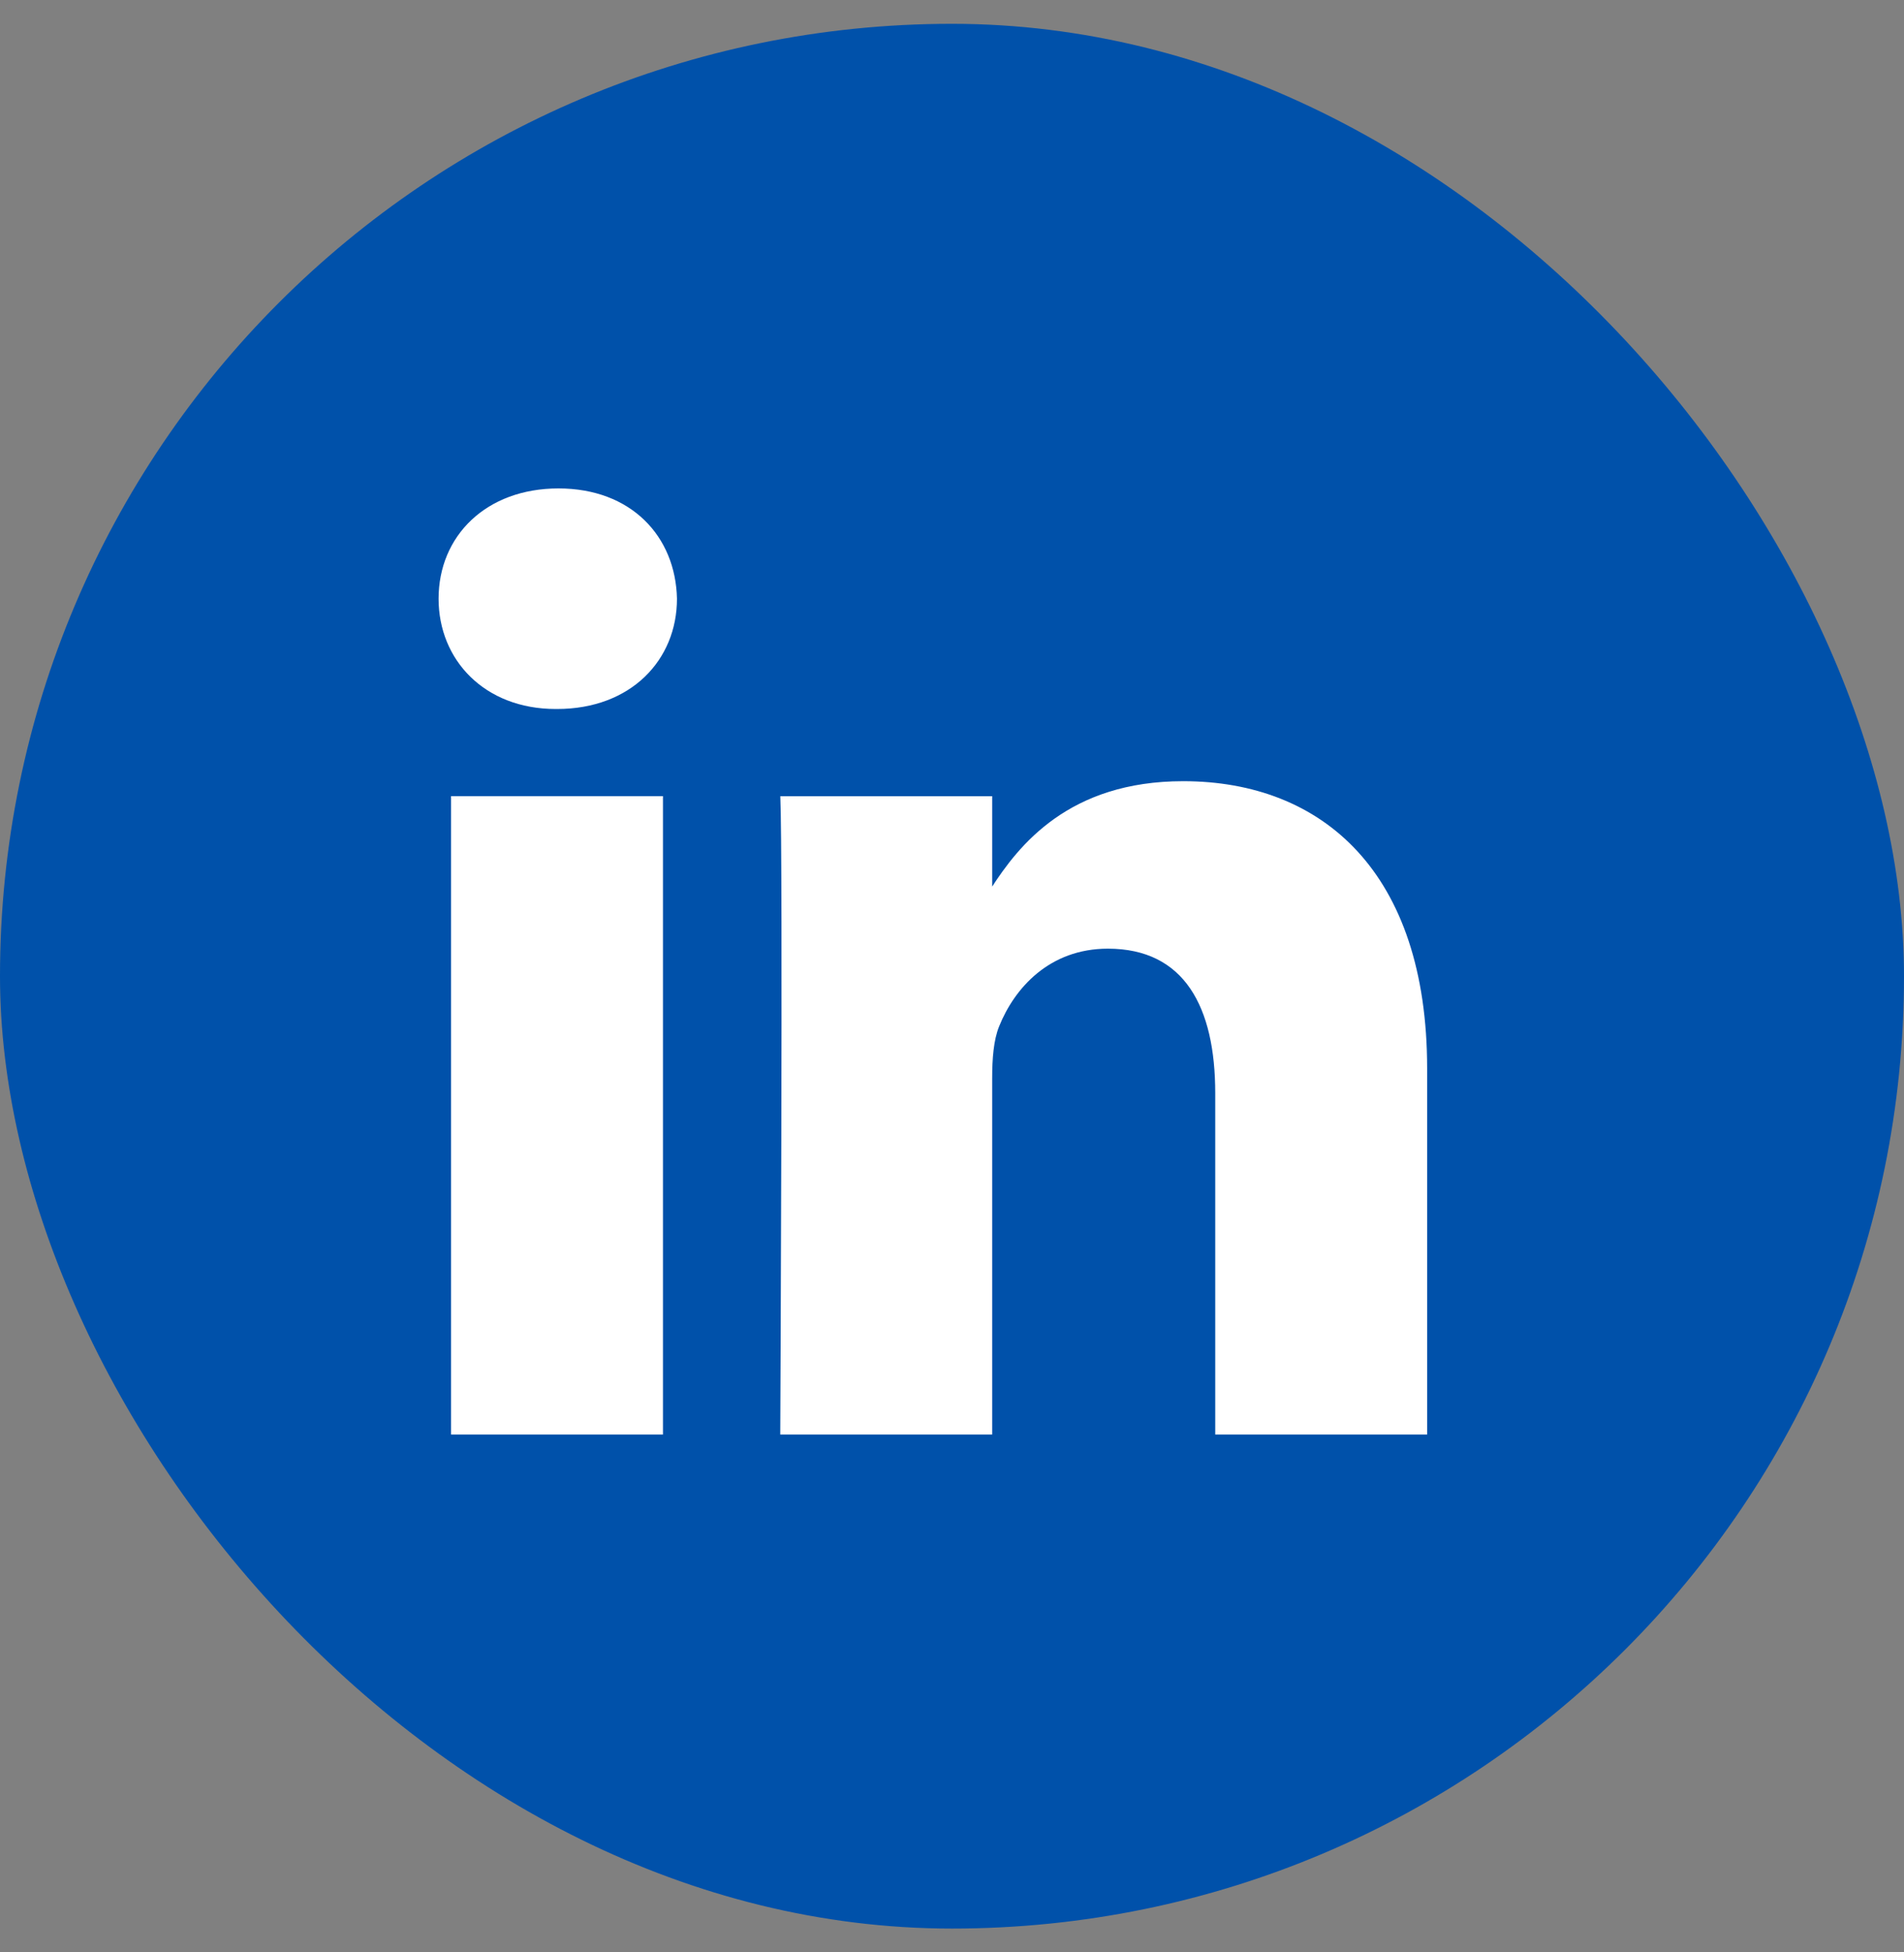 <svg width="40" height="41" viewBox="0 0 40 41" fill="none" xmlns="http://www.w3.org/2000/svg">
<rect x="0" y="0" width="40" height="41" fill="#808080" stroke="none"/>
<rect y="0.5" width="40" height="40" rx="20" fill="#0051AA"/>
<path d="M13.928 30.125V16.719H9.476V30.125H13.929H13.928ZM11.703 14.889C13.255 14.889 14.222 13.86 14.222 12.573C14.193 11.258 13.255 10.257 11.733 10.257C10.209 10.257 9.214 11.258 9.214 12.573C9.214 13.86 10.18 14.889 11.674 14.889H11.703L11.703 14.889ZM16.392 30.125H20.844V22.639C20.844 22.239 20.873 21.838 20.991 21.552C21.312 20.752 22.045 19.922 23.275 19.922C24.886 19.922 25.53 21.152 25.53 22.954V30.125H29.982V22.439C29.982 18.321 27.786 16.405 24.857 16.405C22.455 16.405 21.401 17.748 20.815 18.663H20.844V16.72H16.393C16.451 17.977 16.392 30.125 16.392 30.125L16.392 30.125Z" fill="white"/>
</svg>
